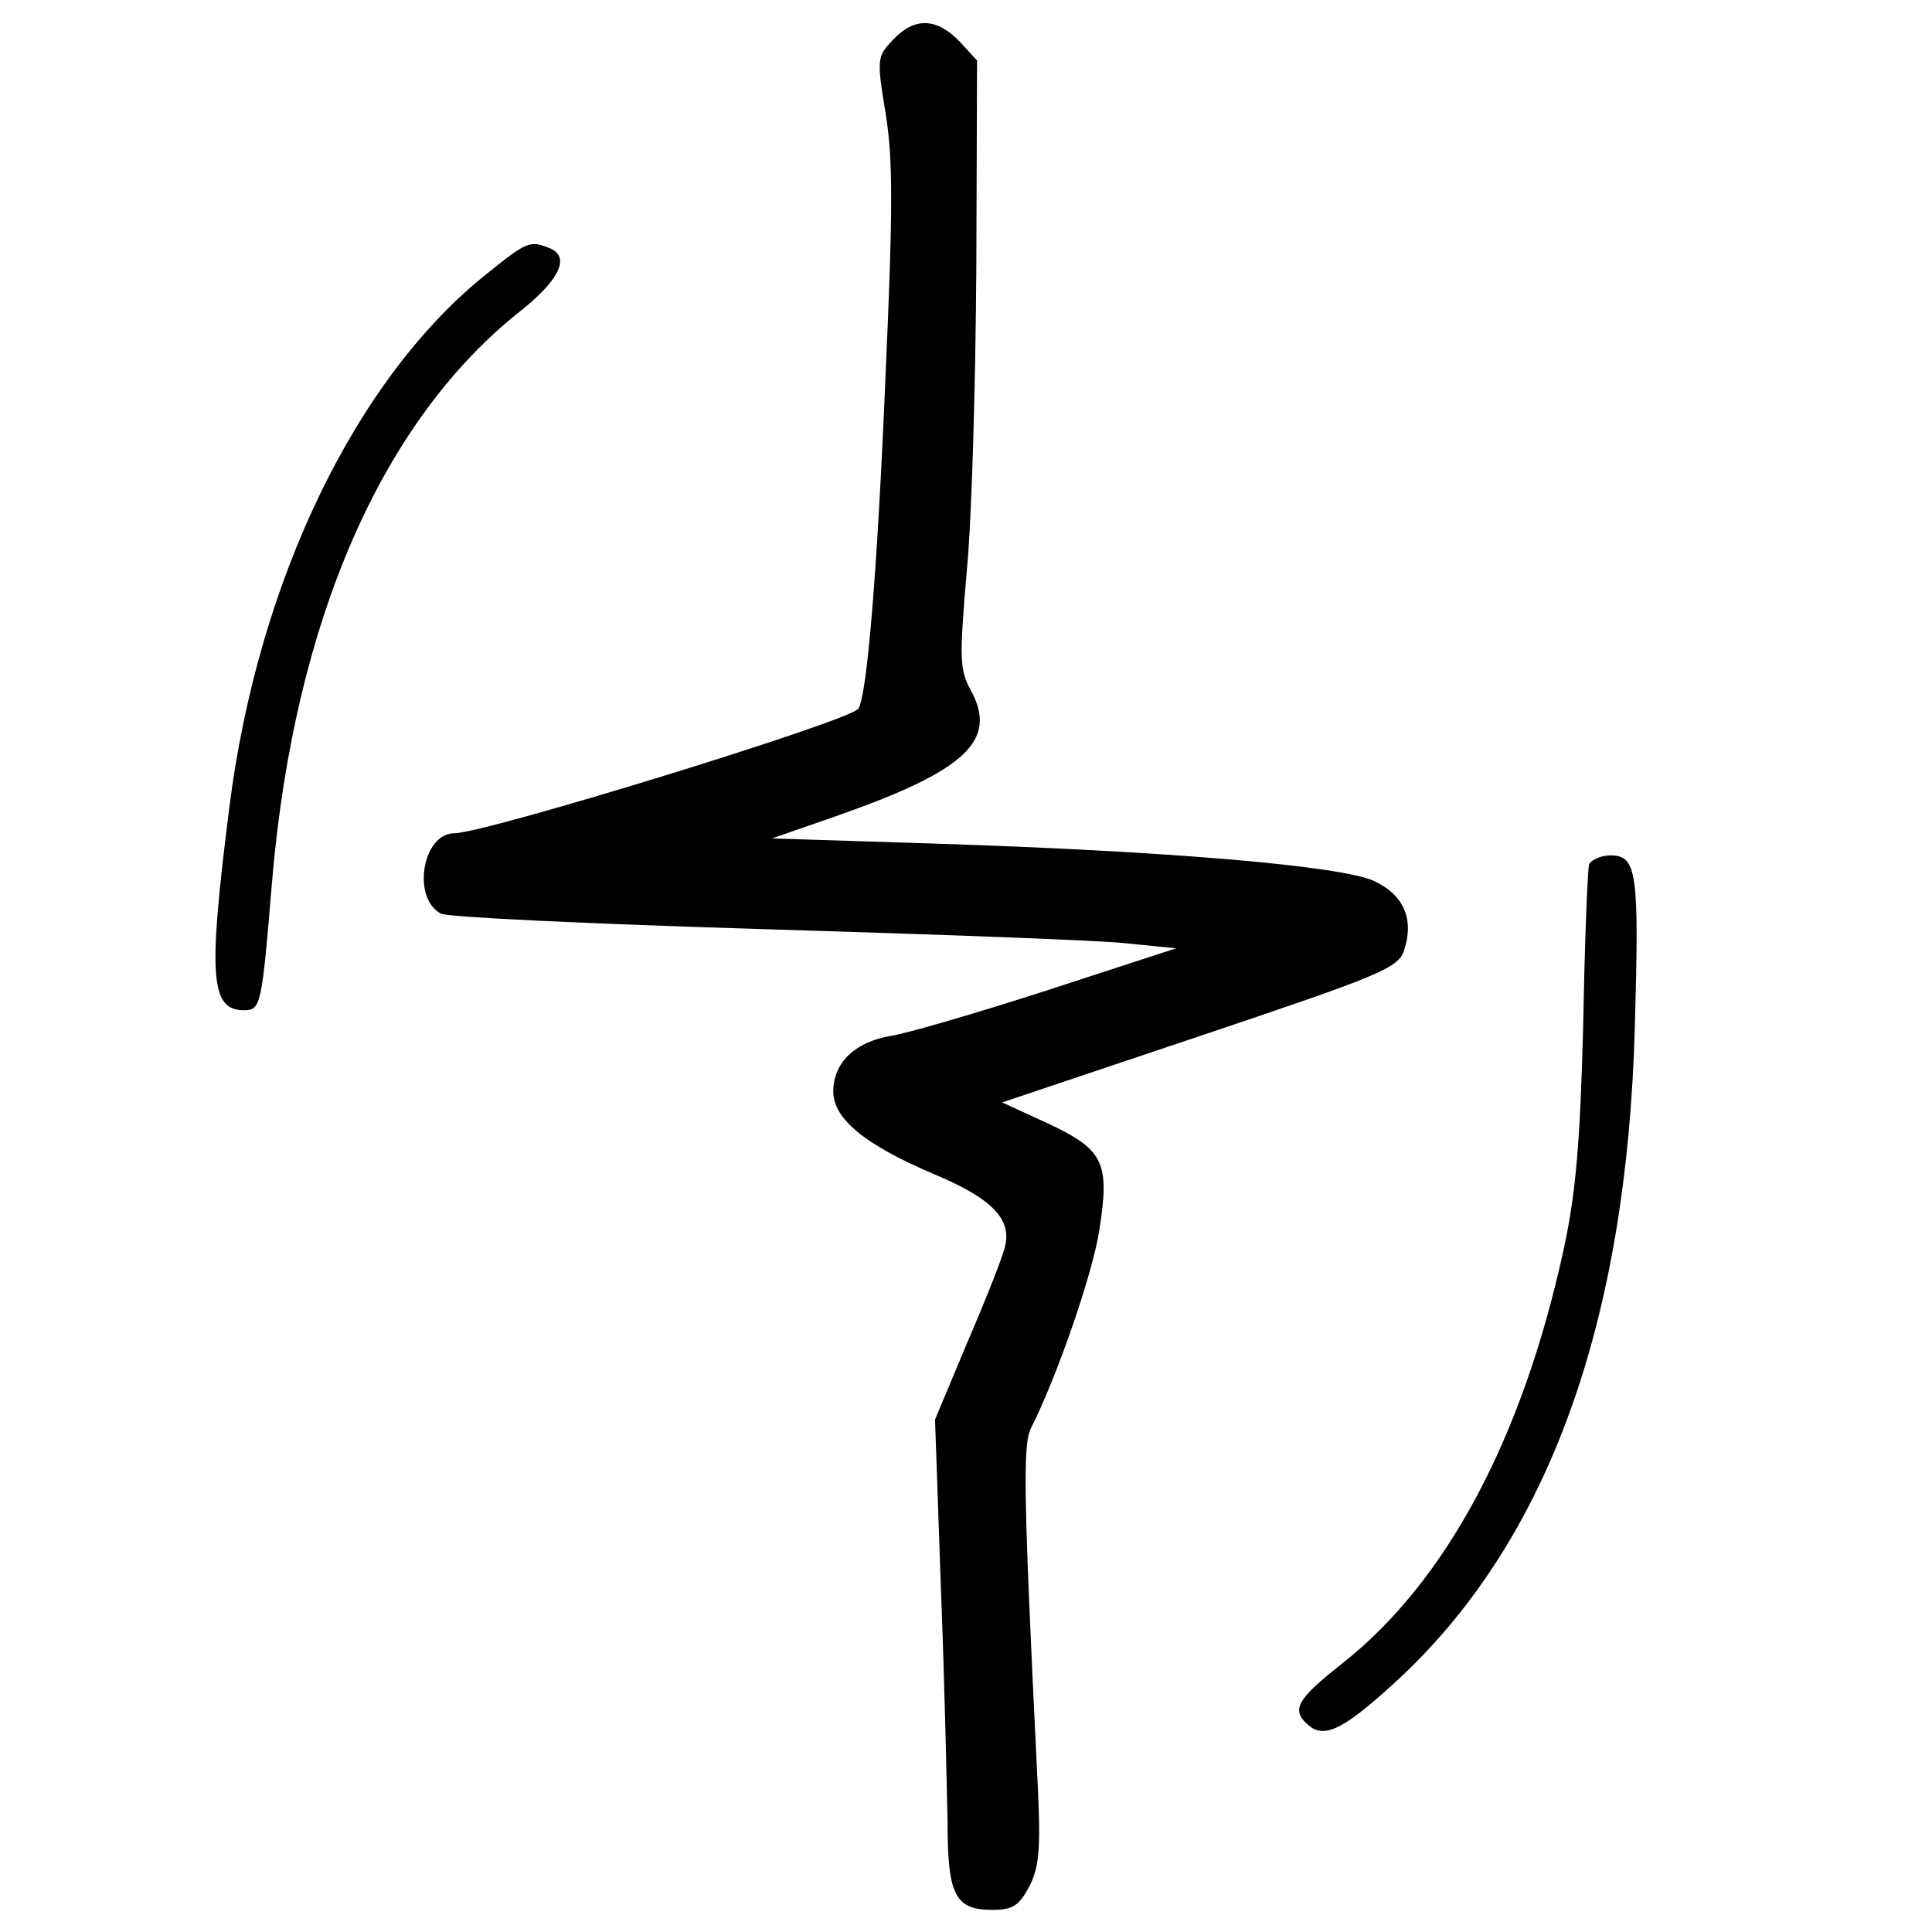 <?xml version="1.0" standalone="no"?>
<!DOCTYPE svg PUBLIC "-//W3C//DTD SVG 20010904//EN"
 "http://www.w3.org/TR/2001/REC-SVG-20010904/DTD/svg10.dtd">
<svg version="1.0" xmlns="http://www.w3.org/2000/svg"
 width="262pt" height="262pt" viewBox="0 0 262 262"
 preserveAspectRatio="xMidYMid meet">
<g transform="translate(0,262) scale(0.1,-0.1)"
fill="#000000" stroke="none">
<path d="M1211 2566 c-22 -23 -22 -26 -10 -100 10 -61 10 -129 0 -353 -11
-264 -25 -436 -37 -454 -9 -16 -506 -169 -548 -169 -43 0 -58 -88 -18 -109 9
-5 206 -14 437 -21 231 -7 452 -15 490 -19 l70 -7 -175 -57 c-96 -31 -192 -59
-213 -62 -47 -8 -77 -36 -77 -75 0 -37 42 -72 136 -112 79 -33 106 -61 97 -98
-3 -14 -26 -72 -51 -130 l-44 -105 8 -230 c5 -126 8 -269 9 -316 0 -99 10
-119 61 -119 28 0 36 6 50 32 14 28 16 52 10 163 -18 369 -19 436 -8 458 35
69 84 210 93 270 14 91 6 108 -71 144 l-61 28 268 90 c244 82 269 92 277 116
14 42 0 75 -40 94 -44 21 -284 41 -597 51 l-220 7 89 31 c174 61 217 102 181
169 -16 29 -16 44 -6 162 7 72 12 257 13 412 l1 281 -24 26 c-31 32 -61 33
-90 2z"/>
<path d="M663 2251 c-179 -141 -313 -417 -352 -726 -29 -229 -26 -275 20 -275
23 0 24 7 38 175 30 353 149 626 339 775 52 42 66 73 36 84 -25 10 -30 8 -81
-33z"/>
<path d="M2155 1448 c-2 -7 -6 -105 -8 -218 -4 -157 -10 -228 -26 -302 -56
-259 -160 -453 -301 -564 -62 -49 -70 -63 -45 -84 22 -19 51 -3 126 67 200
189 305 481 316 880 6 210 3 233 -33 233 -13 0 -26 -6 -29 -12z"/>
</g>
</svg>
